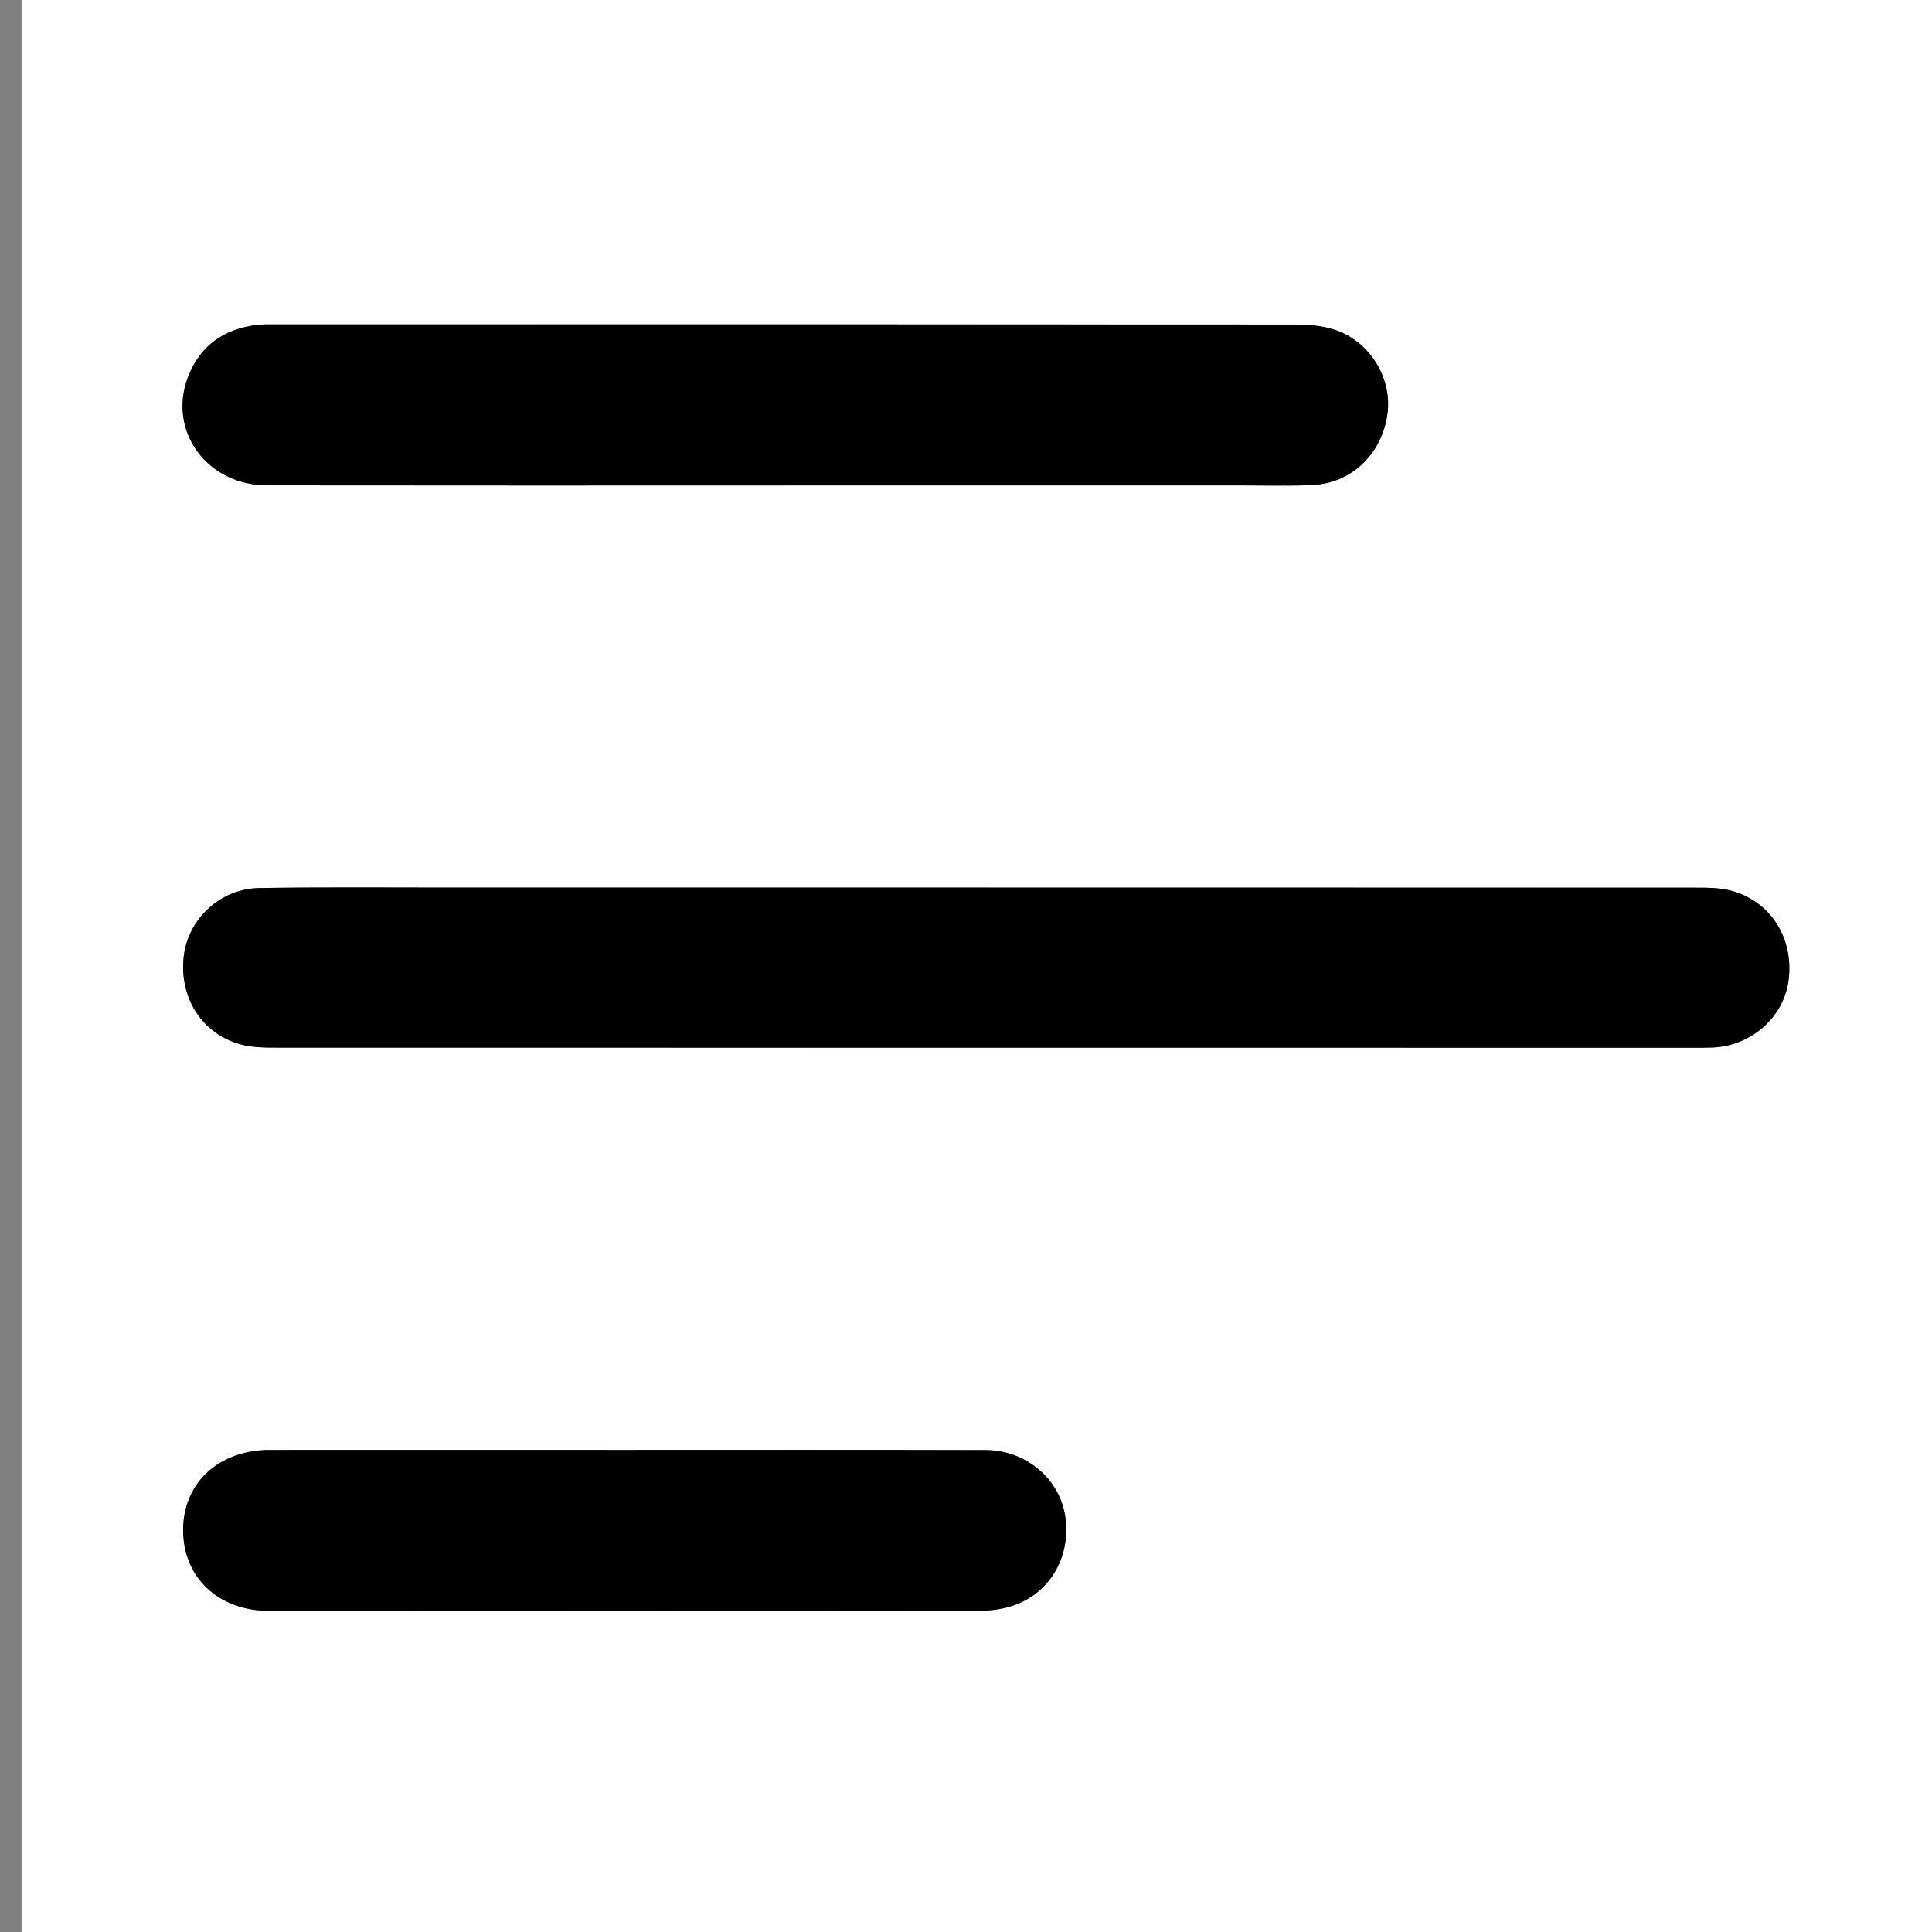 <?xml version="1.0" encoding="UTF-8"?> <svg xmlns="http://www.w3.org/2000/svg" id="Layer_1" data-name="Layer 1" viewBox="0 0 384 384"><rect x="0" y="0" width="384" height="384" fill="#808080" stroke="none"/><defs><style> .cls-1 { fill: #fff; } </style></defs><path class="cls-1" d="M388.43,384H4.43V0H388.43V384ZM196.01,176.42c-35.56,0-71.12,0-106.67,0-12.6,0-25.2-.11-37.8,.09-7.79,.12-14.18,6.15-15.02,13.59-.93,8.21,3.63,15.41,11.37,17.49,2.36,.63,4.93,.63,7.41,.63,93.82,.03,187.65,.02,281.47,.02,1.25,0,2.5,.01,3.74-.05,7.79-.39,14.18-6.2,15.02-13.63,.93-8.19-3.64-15.4-11.37-17.5-2.24-.61-4.69-.62-7.04-.62-47.04-.03-94.07-.02-141.11-.02Zm-40.05-79.94c30.18,0,60.36,0,90.54,0,4.74,0,9.48,.13,14.22-.06,7.85-.32,13.92-6.13,15.03-14.1,1.01-7.23-3.58-14.65-10.76-16.86-2.45-.75-5.15-.94-7.74-.95-67.47-.05-134.94-.04-202.41-.03-1.25,0-2.5-.04-3.74,.11-6.64,.79-11.42,4.15-13.79,10.48-3.98,10.67,3.88,21.39,15.75,21.4,34.3,.05,68.59,.02,102.89,.02Zm-31.93,191.7c-23.46,0-46.91-.01-70.37,0-10.09,0-17.15,6.46-17.26,15.71-.11,9.49,6.88,16.27,17.12,16.28,47.04,.04,94.08,.03,141.12-.02,2.21,0,4.52-.31,6.61-.99,7.42-2.43,11.67-9.78,10.48-17.73-1.12-7.49-7.78-13.19-15.83-13.22-23.96-.07-47.91-.02-71.87-.03Z"></path><path d="M196.01,176.42c47.04,0,94.07,0,141.11,.02,2.35,0,4.8,.01,7.04,.62,7.73,2.09,12.3,9.3,11.37,17.5-.84,7.43-7.24,13.24-15.02,13.63-1.25,.06-2.49,.05-3.74,.05-93.82,0-187.65,0-281.47-.02-2.48,0-5.05,0-7.41-.63-7.74-2.08-12.3-9.28-11.37-17.49,.84-7.43,7.23-13.46,15.02-13.59,12.6-.2,25.2-.09,37.8-.09,35.56,0,71.12,0,106.67,0Z"></path><path d="M155.96,96.48c-34.3,0-68.59,.03-102.89-.02-11.87-.02-19.74-10.73-15.75-21.4,2.36-6.33,7.15-9.69,13.79-10.48,1.23-.15,2.49-.11,3.74-.11,67.47,0,134.94-.01,202.41,.03,2.59,0,5.29,.19,7.74,.95,7.18,2.21,11.77,9.64,10.76,16.86-1.11,7.98-7.18,13.78-15.03,14.1-4.73,.19-9.48,.06-14.22,.06-30.18,0-60.36,0-90.54,0Z"></path><path d="M124.03,288.18c23.96,0,47.91-.04,71.87,.03,8.05,.02,14.72,5.73,15.83,13.22,1.18,7.95-3.06,15.3-10.48,17.73-2.09,.69-4.4,.99-6.61,.99-47.04,.05-94.08,.07-141.12,.02-10.24,0-17.23-6.78-17.12-16.28,.11-9.25,7.17-15.7,17.26-15.71,23.46-.02,46.91,0,70.37,0Z"></path></svg> 
